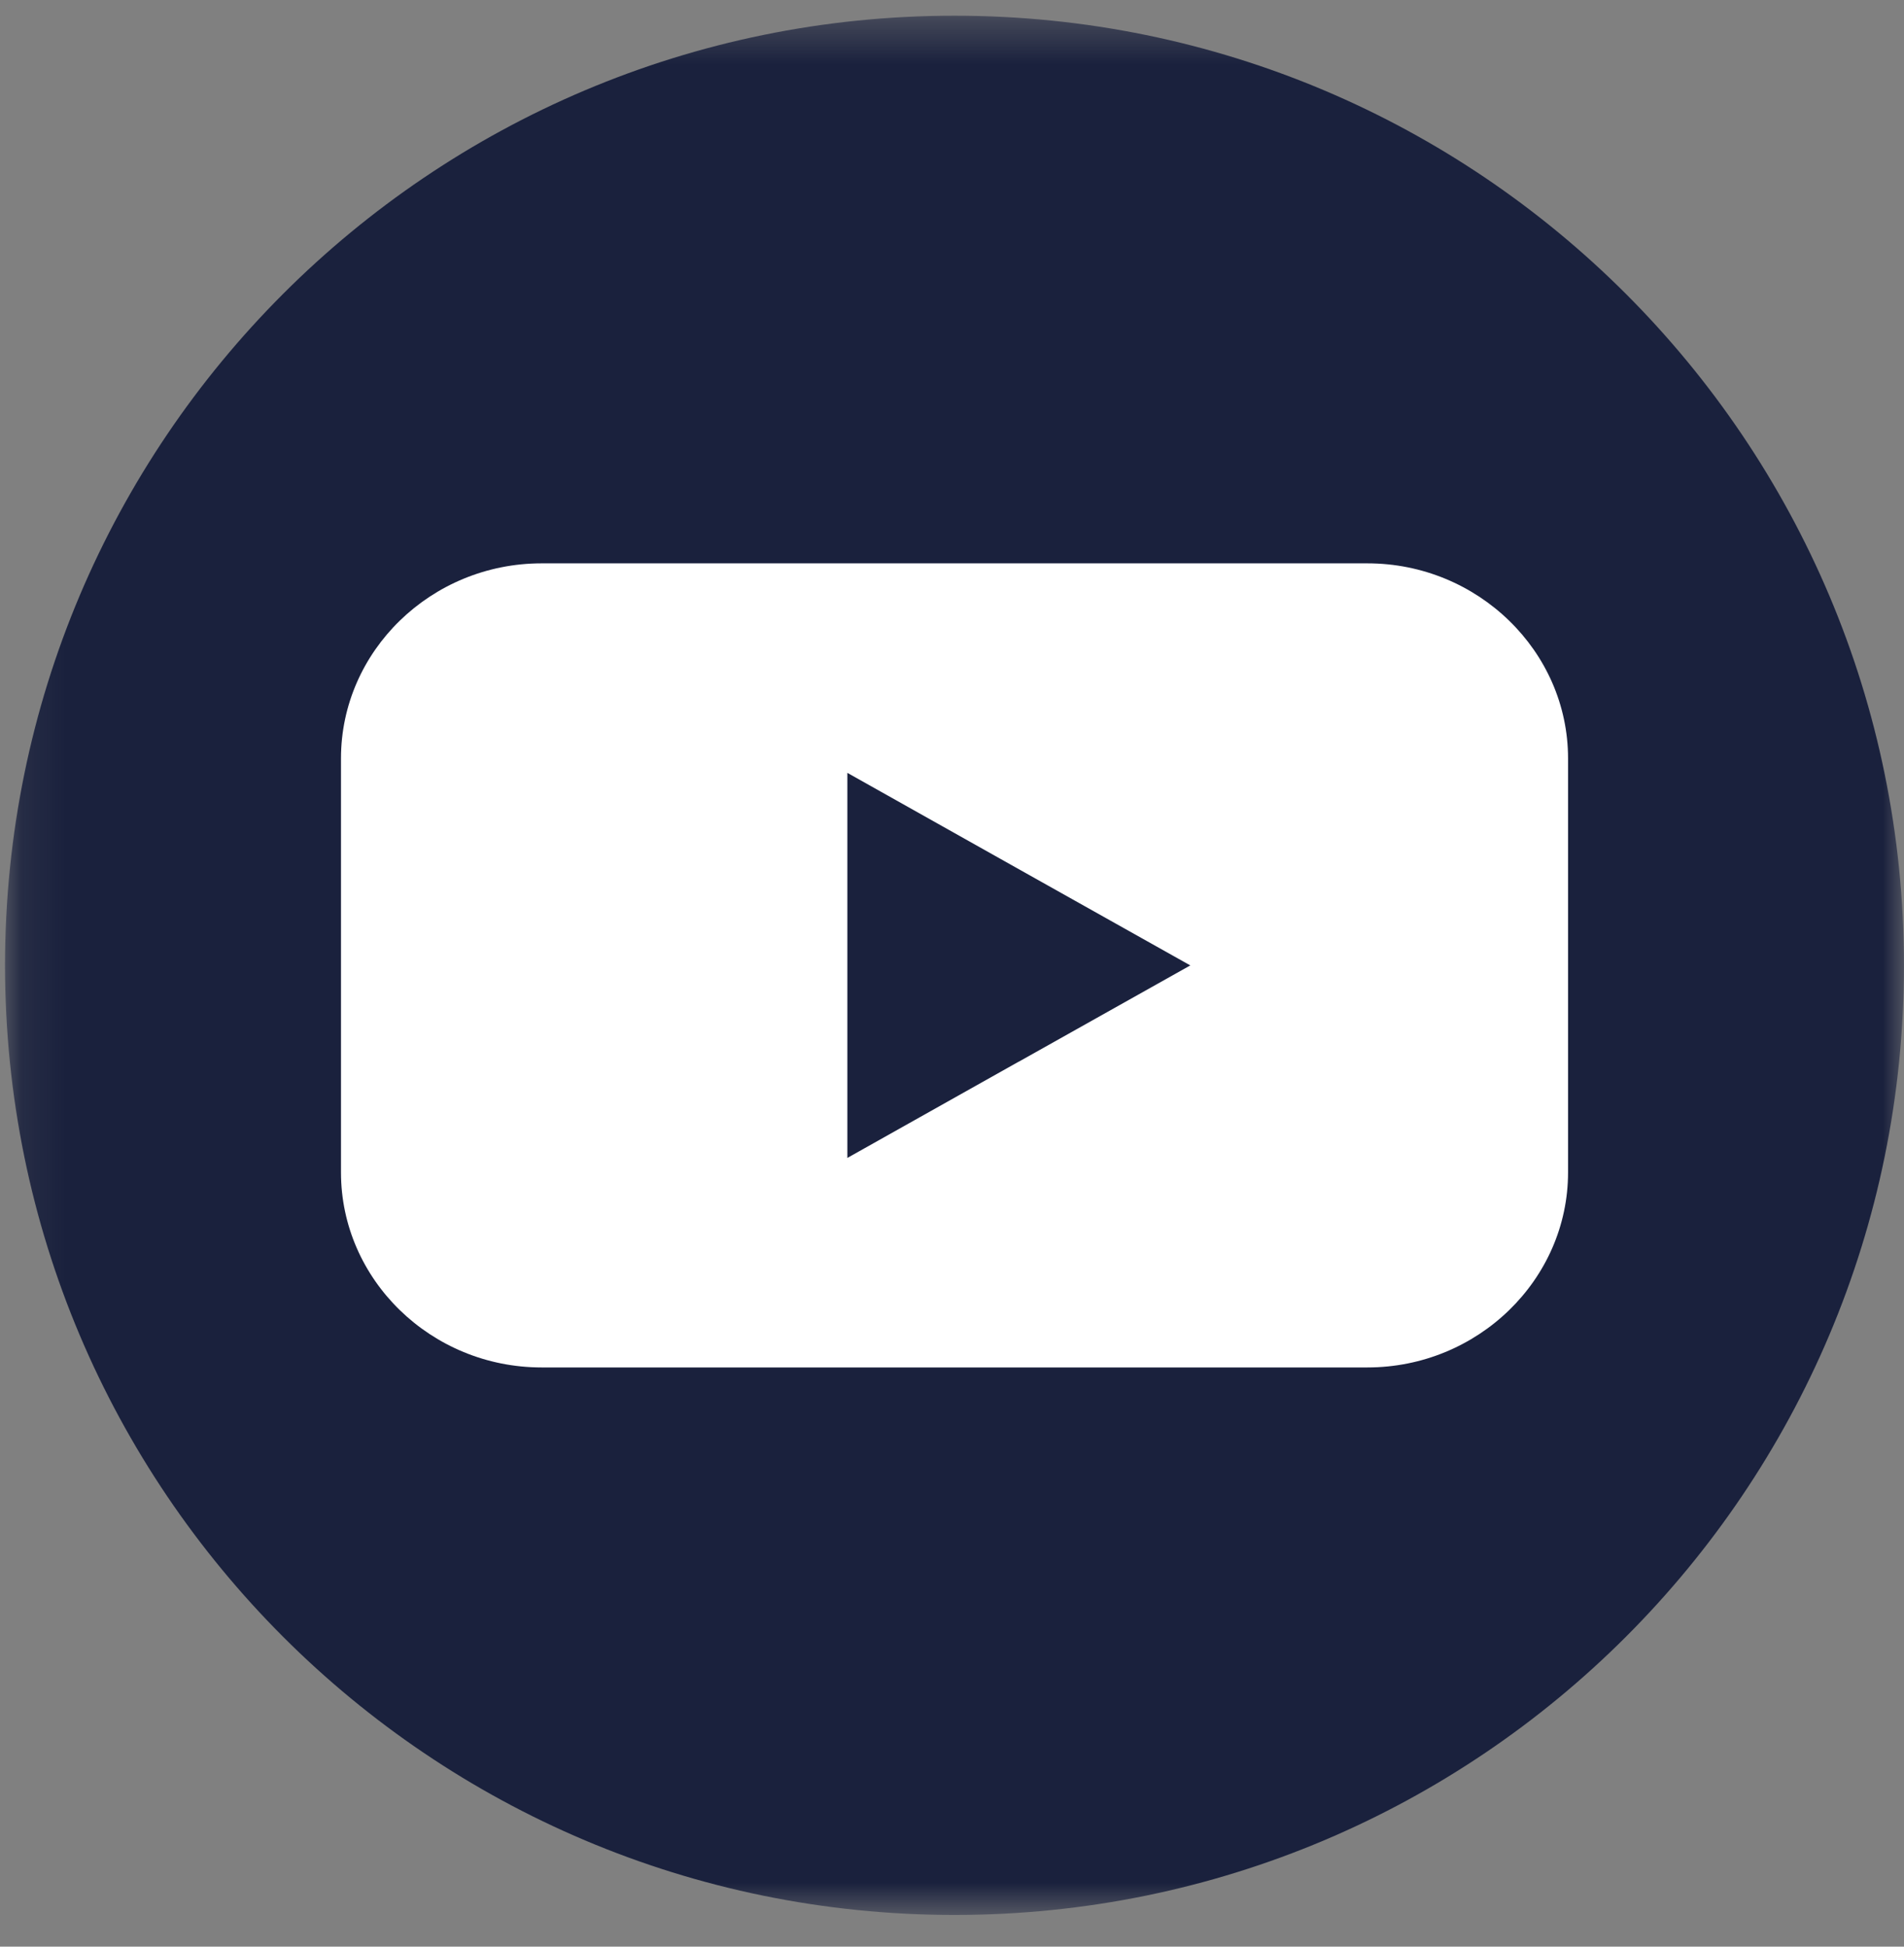 <?xml version="1.0" encoding="UTF-8"?> <svg xmlns="http://www.w3.org/2000/svg" width="45" height="46" viewBox="0 0 45 46" fill="none"><rect x="0" y="0" width="45" height="46" fill="#808080" stroke="none"/><mask id="mask0_224_858" style="mask-type:luminance" maskUnits="userSpaceOnUse" x="0" y="0" width="45" height="46"><path fill-rule="evenodd" clip-rule="evenodd" d="M0.119 0.371H44.999V45.251H0.119V0.371Z" fill="white"></path></mask><g mask="url(#mask0_224_858)"><path fill-rule="evenodd" clip-rule="evenodd" d="M22.559 45.251C10.166 45.251 0.119 35.204 0.119 22.811C0.119 10.418 10.166 0.371 22.559 0.371C34.953 0.371 44.999 10.418 44.999 22.811C44.999 35.204 34.953 45.251 22.559 45.251Z" fill="#1A213D"></path></g><g clip-path="url(#clip0_224_858)"><path d="M32.319 13.312H12.799C10.19 13.312 8.059 15.384 8.059 17.921V27.704C8.059 30.24 10.19 32.313 12.799 32.313H32.319C34.925 32.313 37.06 30.241 37.06 27.704V17.921C37.06 15.386 34.925 13.312 32.319 13.312ZM24.077 25.087L20.027 27.362V18.263L24.077 20.538L28.132 22.813L24.077 25.089V25.087Z" fill="white"></path></g><defs><clipPath id="clip0_224_858"><rect width="29" height="19" fill="white" transform="translate(8.059 13.312)"></rect></clipPath></defs></svg> 